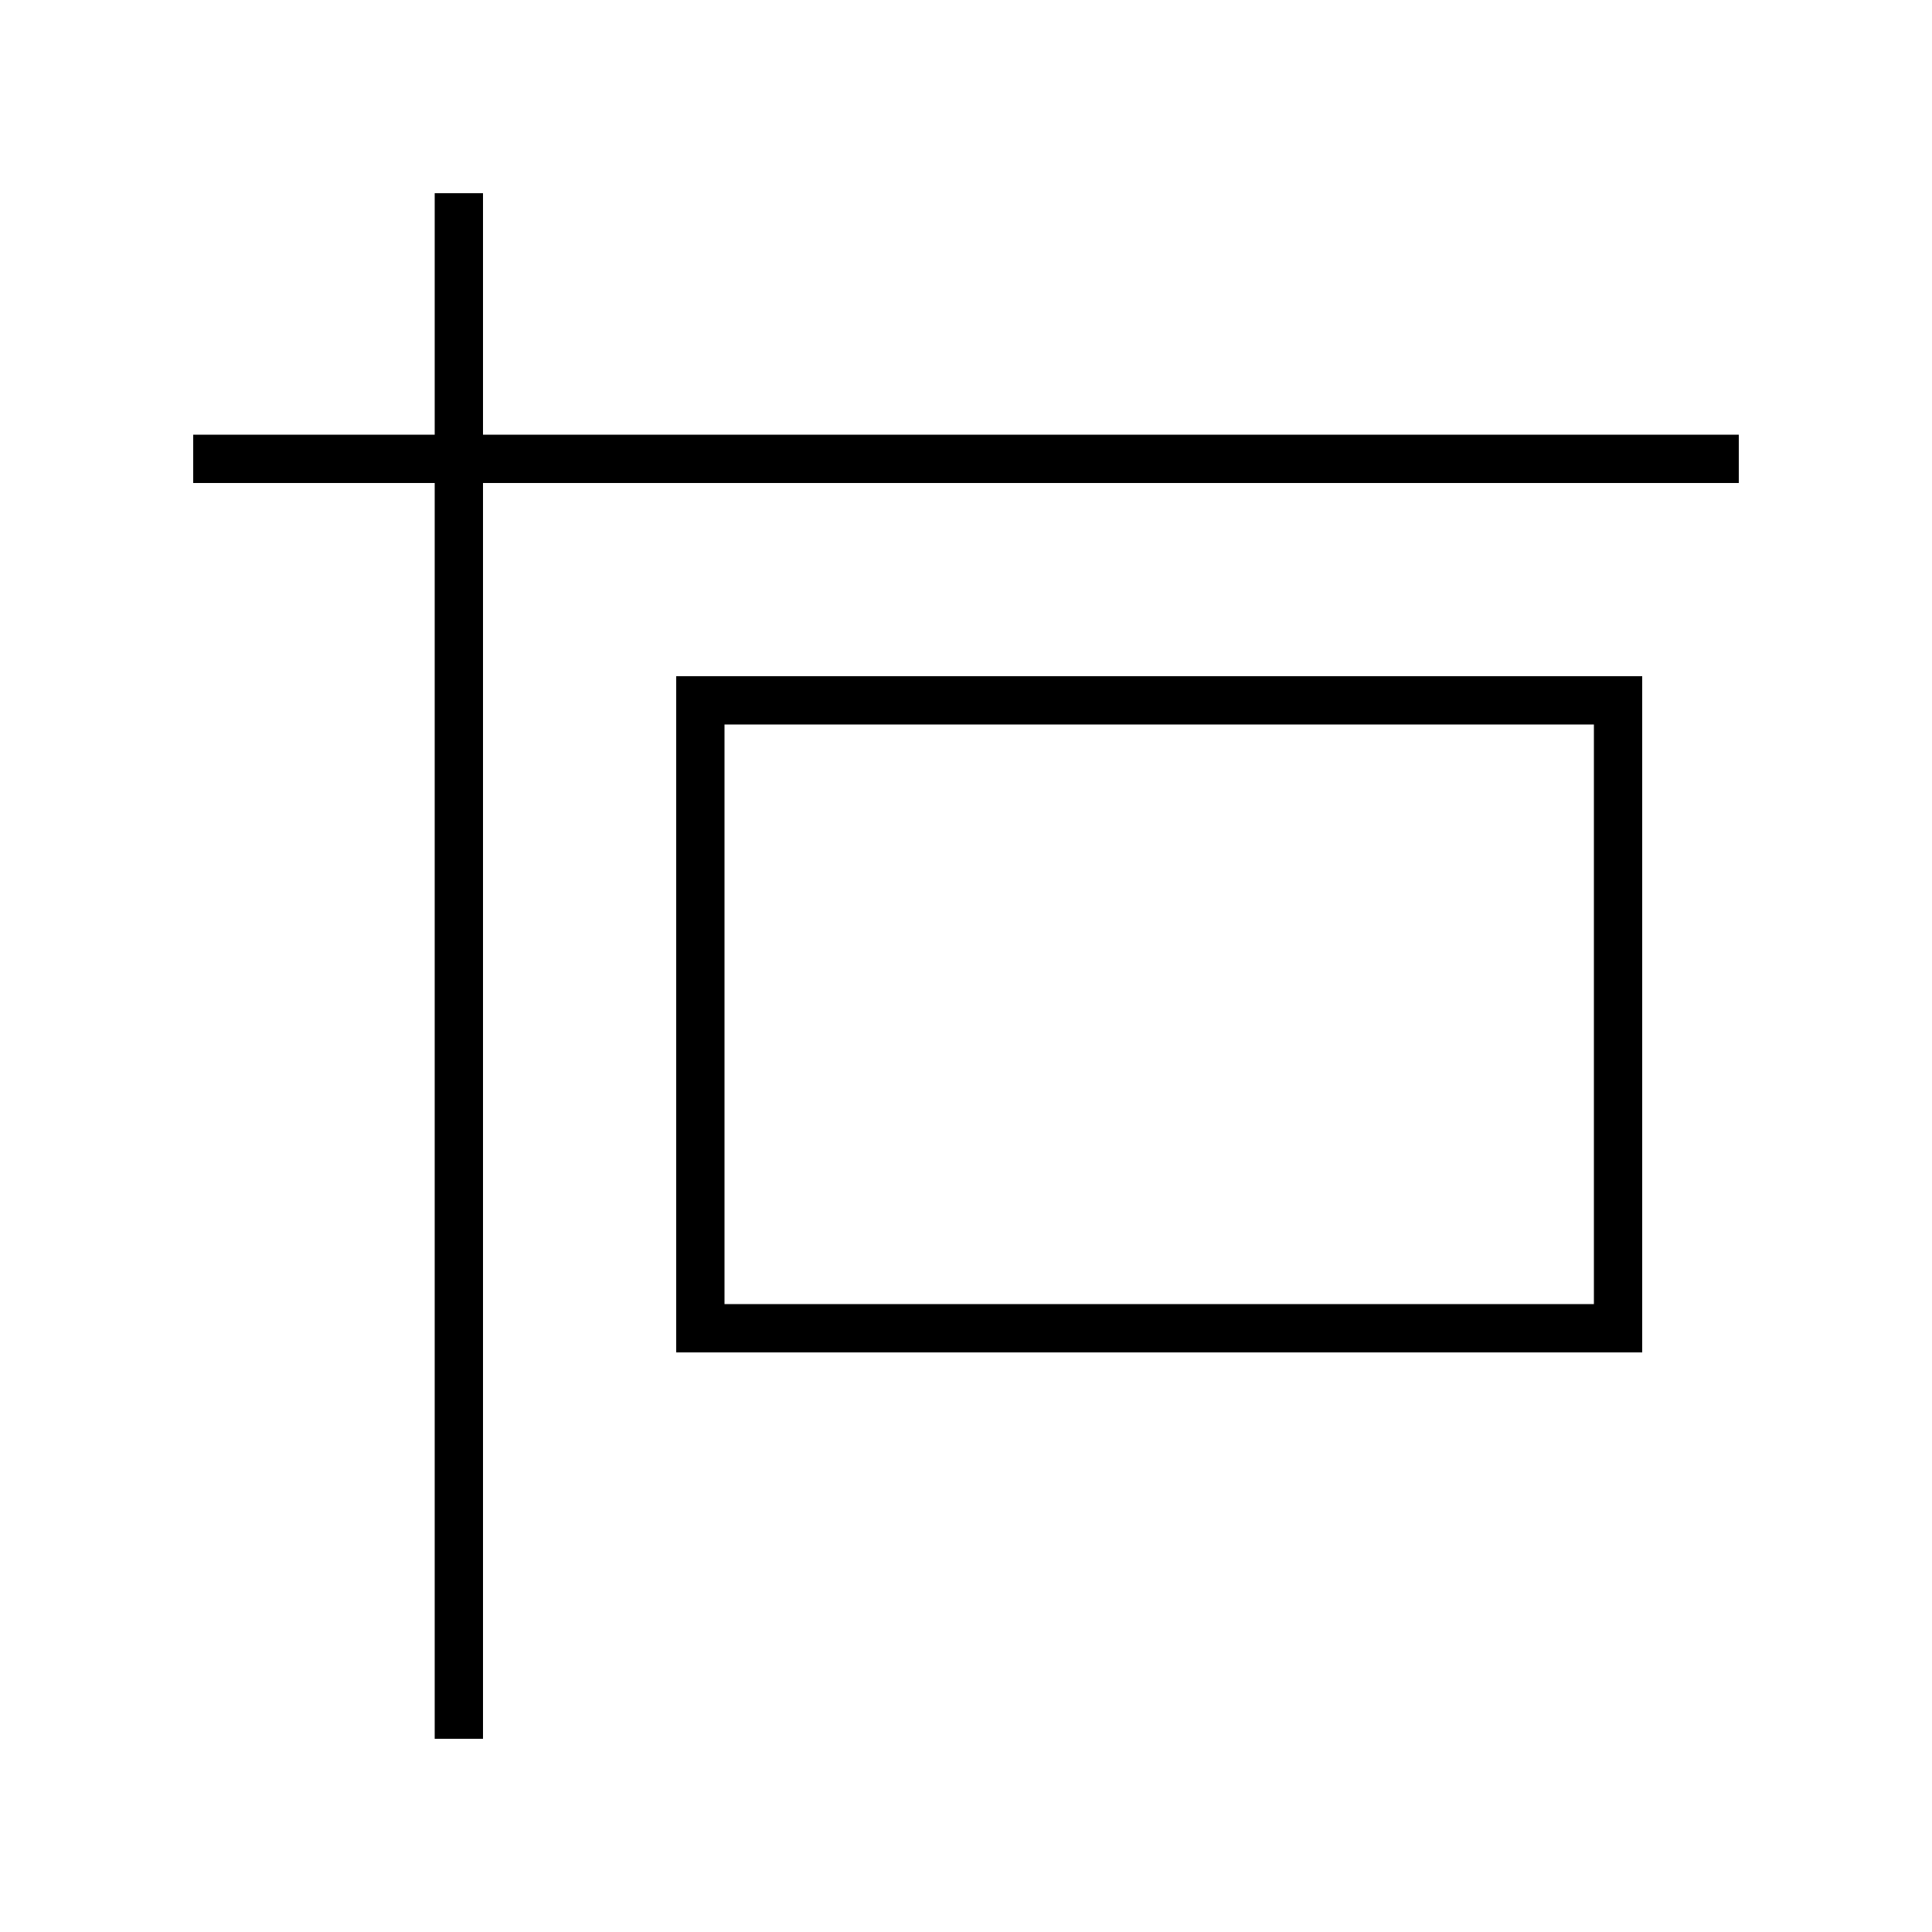 <svg xmlns="http://www.w3.org/2000/svg" viewBox="0 0 640 640"><!--! Font Awesome Pro 7.1.0 by @fontawesome - https://fontawesome.com License - https://fontawesome.com/license (Commercial License) Copyright 2025 Fonticons, Inc. --><path fill="currentColor" d="M160 64L160 144L576 144L576 160L160 160L160 576L144 576L144 160L64 160L64 144L144 144L144 64L160 64zM240 240L240 432L528 432L528 240L240 240zM224 224L544 224L544 448L224 448L224 224z"/></svg>